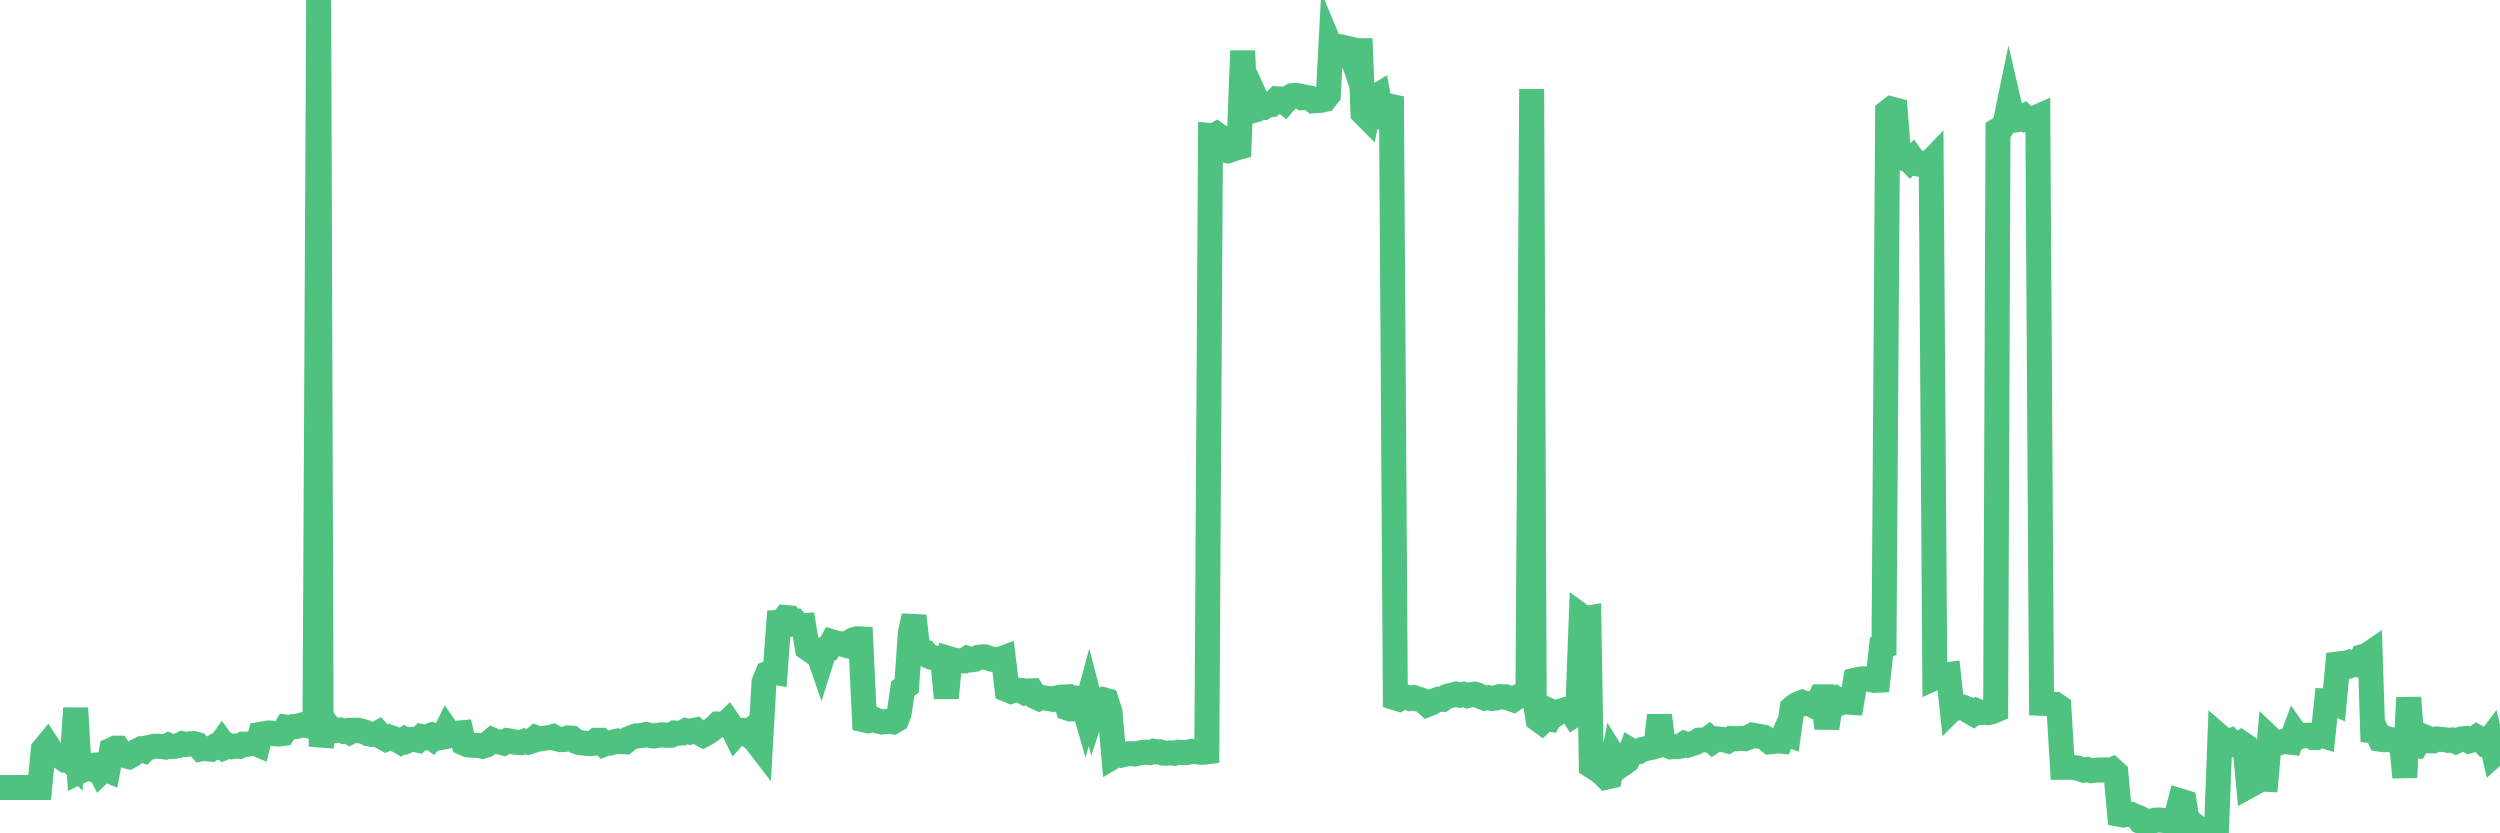 <?xml version="1.0"?><svg width="150px" height="50px" xmlns="http://www.w3.org/2000/svg" xmlns:xlink="http://www.w3.org/1999/xlink"> <polyline fill="none" stroke="#4fc280" stroke-width="1.5px" stroke-linecap="round" stroke-miterlimit="5" points="0.00,47.25 0.22,47.25 0.45,47.25 0.67,47.25 0.89,47.25 1.12,47.25 1.34,47.25 1.56,47.25 1.79,47.25 1.93,47.25 2.16,47.25 2.38,47.25 2.60,44.97 2.83,44.69 3.05,45.03 3.27,45.30 3.50,45.36 3.65,45.41 3.87,45.57 4.09,45.52 4.32,45.75 4.54,42.49 4.76,46.30 4.99,46.19 5.21,46.05 5.36,46.10 5.58,45.92 5.80,45.90 6.03,46.34 6.25,46.13 6.47,46.22 6.70,44.99 6.92,44.89 7.07,44.89 7.29,45.22 7.52,45.34 7.74,45.40 7.96,45.28 8.19,45.07 8.41,44.96 8.63,45.03 8.78,44.88 9.00,44.84 9.23,44.78 9.45,44.77 9.67,44.79 9.90,44.82 10.12,44.71 10.34,44.79 10.49,44.78 10.72,44.73 10.94,44.62 11.16,44.67 11.39,44.63 11.61,44.61 11.83,44.67 12.06,44.93 12.20,44.90 12.43,44.93 12.65,44.95 12.87,44.80 13.10,44.84 13.32,44.53 13.54,44.83 13.77,44.74 13.92,44.80 14.14,44.76 14.36,44.78 14.59,44.65 14.81,44.66 15.03,44.61 15.26,44.59 15.48,44.68 15.63,44.06 15.85,44.02 16.07,43.98 16.30,43.99 16.52,44.03 16.74,44.04 16.97,44.01 17.19,43.63 17.41,43.66 17.56,43.60 17.79,43.59 18.01,43.53 18.23,43.47 18.46,43.54 18.68,43.58 18.90,43.56 19.12,0.00 19.27,44.80 19.50,43.31 19.72,43.60 19.94,43.75 20.17,43.83 20.39,43.80 20.61,43.88 20.84,43.84 20.99,43.93 21.21,43.82 21.43,43.81 21.66,43.86 21.88,43.92 22.10,44.03 22.32,44.07 22.55,44.05 22.70,43.97 22.92,44.22 23.14,44.34 23.37,44.23 23.59,44.31 23.81,44.39 24.04,44.52 24.26,44.37 24.41,44.46 24.63,44.36 24.85,44.36 25.08,44.41 25.30,44.20 25.52,44.25 25.75,44.16 25.97,44.32 26.12,44.18 26.34,44.27 26.57,44.23 26.79,43.79 27.01,44.11 27.24,44.13 27.46,43.99 27.68,43.97 27.83,44.59 28.05,44.69 28.28,44.71 28.50,44.72 28.72,44.73 28.95,44.78 29.17,44.71 29.39,44.53 29.54,44.40 29.77,44.50 29.99,44.52 30.21,44.58 30.44,44.44 30.66,44.47 30.88,44.53 31.11,44.55 31.25,44.56 31.48,44.47 31.70,44.53 31.92,44.46 32.15,44.26 32.37,44.34 32.59,44.31 32.82,44.27 33.04,44.25 33.19,44.20 33.41,44.32 33.64,44.38 33.86,44.37 34.08,44.28 34.31,44.29 34.53,44.47 34.75,44.55 34.90,44.57 35.12,44.60 35.35,44.62 35.57,44.60 35.79,44.42 36.02,44.42 36.24,44.65 36.46,44.56 36.61,44.58 36.84,44.51 37.06,44.46 37.28,44.50 37.51,44.51 37.73,44.32 37.95,44.23 38.18,44.15 38.32,44.15 38.55,44.12 38.77,44.07 38.99,44.13 39.22,44.16 39.44,44.13 39.66,44.09 39.89,44.10 40.04,44.12 40.26,44.11 40.48,43.98 40.71,43.99 40.93,43.98 41.15,43.85 41.38,43.92 41.60,43.83 41.75,43.80 41.97,43.98 42.19,44.10 42.42,43.98 42.64,43.83 42.86,43.66 43.09,43.44 43.31,43.44 43.46,43.49 43.68,43.28 43.91,43.62 44.13,44.06 44.35,43.81 44.58,43.82 44.80,44.00 45.02,43.82 45.17,43.71 45.39,44.52 45.62,44.82 45.84,40.94 46.06,40.40 46.29,40.30 46.51,40.34 46.73,37.34 46.88,37.33 47.11,37.05 47.33,37.07 47.55,37.41 47.78,37.34 48.00,37.57 48.22,37.55 48.44,38.89 48.67,39.05 48.82,38.97 49.04,39.04 49.26,39.68 49.49,38.95 49.71,38.92 49.93,38.51 50.16,38.58 50.38,38.62 50.53,38.65 50.75,38.71 50.97,38.53 51.20,38.39 51.42,38.33 51.64,38.34 51.87,43.20 52.09,43.25 52.24,43.21 52.46,43.16 52.69,43.27 52.91,43.32 53.13,43.30 53.36,43.27 53.58,43.31 53.80,43.18 53.95,42.79 54.17,41.31 54.40,41.15 54.62,37.98 54.84,36.96 55.07,39.00 55.29,39.10 55.51,39.14 55.66,39.34 55.89,39.44 56.11,39.48 56.33,39.57 56.56,39.58 56.78,41.88 57.00,39.54 57.23,39.61 57.37,39.63 57.60,39.65 57.82,39.65 58.04,39.51 58.27,39.59 58.49,39.56 58.71,39.44 58.94,39.41 59.09,39.41 59.31,39.49 59.53,39.56 59.76,39.57 59.98,39.56 60.20,39.48 60.43,41.38 60.65,41.47 60.80,41.41 61.02,41.40 61.24,41.42 61.47,41.55 61.69,41.46 61.91,41.45 62.14,41.81 62.36,41.91 62.51,41.85 62.73,41.88 62.96,41.92 63.18,41.96 63.40,41.88 63.63,41.83 63.85,41.82 64.07,42.49 64.22,42.54 64.44,42.53 64.67,41.90 64.89,41.93 65.11,42.69 65.34,41.84 65.56,42.69 65.78,42.02 66.01,42.02 66.16,41.97 66.38,42.03 66.60,42.71 66.83,45.38 67.05,45.25 67.27,45.31 67.50,45.26 67.72,45.22 67.87,45.22 68.09,45.24 68.31,45.19 68.54,45.15 68.76,45.13 68.98,45.16 69.21,45.08 69.43,45.12 69.58,45.11 69.80,45.19 70.03,45.19 70.25,45.17 70.47,45.20 70.70,45.13 70.92,45.15 71.14,45.16 71.29,45.13 71.51,45.08 71.74,45.09 71.96,45.13 72.18,45.14 72.41,45.11 72.63,8.13 72.85,8.15 73.00,8.06 73.23,8.22 73.45,9.01 73.67,9.05 73.90,8.98 74.12,8.89 74.34,8.83 74.56,3.05 74.71,6.70 74.94,6.70 75.16,6.64 75.38,5.93 75.61,6.42 75.83,6.44 76.05,6.30 76.28,6.28 76.43,6.16 76.65,5.93 76.87,5.94 77.09,6.12 77.32,5.86 77.54,5.74 77.76,5.72 77.99,5.76 78.14,5.86 78.36,5.84 78.58,5.88 78.81,6.05 79.03,6.03 79.25,6.02 79.48,5.97 79.70,5.69 79.85,2.85 80.07,3.38 80.29,3.40 80.52,3.26 80.74,2.88 80.96,2.93 81.19,3.60 81.41,3.04 81.63,3.04 81.78,6.78 82.01,7.01 82.23,5.83 82.45,5.86 82.68,5.72 82.90,6.95 83.12,6.90 83.35,6.36 83.49,6.39 83.72,41.87 83.94,41.94 84.16,41.81 84.39,41.83 84.61,41.91 84.83,41.86 85.06,41.94 85.21,41.98 85.43,42.07 85.65,42.27 85.88,42.18 86.10,42.03 86.32,41.95 86.55,41.96 86.77,41.81 86.92,41.75 87.14,41.71 87.36,41.65 87.59,41.71 87.81,41.66 88.03,41.74 88.26,41.68 88.48,41.65 88.63,41.69 88.85,41.80 89.08,41.89 89.30,41.86 89.52,41.91 89.75,41.88 89.97,41.80 90.19,41.82 90.34,41.81 90.56,41.90 90.79,41.98 91.01,41.83 91.23,41.73 91.46,41.68 91.68,41.54 91.90,5.34 92.05,41.70 92.28,43.16 92.50,43.32 92.72,43.10 92.95,43.14 93.17,42.73 93.39,42.83 93.62,42.67 93.76,42.63 93.99,42.56 94.21,42.55 94.43,42.91 94.66,42.76 94.88,36.96 95.10,37.12 95.33,37.08 95.48,45.95 95.70,46.09 95.92,46.24 96.15,46.41 96.37,46.63 96.59,46.58 96.82,45.38 97.04,45.73 97.26,45.91 97.41,45.81 97.63,45.65 97.86,45.03 98.08,45.16 98.30,45.11 98.53,44.97 98.75,44.92 98.97,44.85 99.12,44.84 99.35,44.77 99.57,42.93 99.79,44.65 100.02,44.72 100.24,44.81 100.46,44.79 100.68,44.80 100.83,44.77 101.06,44.62 101.28,44.70 101.50,44.63 101.73,44.55 101.95,44.41 102.17,44.40 102.40,44.39 102.55,44.28 102.77,44.48 102.99,44.33 103.21,44.35 103.44,44.39 103.66,44.45 103.88,44.31 104.11,44.32 104.26,44.32 104.48,44.30 104.70,44.32 104.93,44.23 105.15,44.11 105.37,44.15 105.60,44.19 105.82,44.23 105.97,44.33 106.19,44.51 106.41,44.49 106.64,44.45 106.86,44.47 107.08,43.97 107.31,44.06 107.53,42.49 107.68,42.36 107.90,42.23 108.13,42.14 108.35,42.22 108.57,42.21 108.80,42.33 109.02,42.24 109.24,41.81 109.39,41.81 109.61,43.69 109.84,42.16 110.06,42.22 110.28,42.00 110.51,42.15 110.73,42.07 110.95,42.13 111.10,42.14 111.33,40.81 111.55,40.76 111.77,40.73 112.00,40.73 112.22,40.78 112.44,40.82 112.67,40.81 112.89,38.81 113.04,38.76 113.26,6.71 113.48,6.54 113.71,6.60 113.93,9.43 114.15,9.49 114.38,9.45 114.60,9.67 114.75,9.52 114.97,9.82 115.20,9.86 115.42,9.81 115.64,9.91 115.87,9.67 116.09,40.67 116.31,40.57 116.46,40.58 116.68,40.50 116.91,40.47 117.13,42.53 117.35,42.31 117.58,42.47 117.80,42.44 118.02,42.52 118.17,42.69 118.40,42.82 118.62,42.66 118.84,42.75 119.07,42.73 119.29,42.76 119.51,42.71 119.74,42.61 119.88,7.79 120.11,7.65 120.33,7.30 120.55,6.23 120.78,7.22 121.00,7.19 121.22,7.14 121.45,7.00 121.60,7.15 121.82,7.11 122.04,7.10 122.27,7.00 122.49,42.20 122.71,42.21 122.94,42.24 123.16,42.25 123.31,42.26 123.53,42.41 123.75,46.04 123.98,46.04 124.20,46.00 124.42,46.06 124.65,46.08 124.87,46.16 125.02,46.21 125.24,46.17 125.47,46.24 125.69,46.22 125.91,46.20 126.14,46.20 126.36,46.19 126.58,46.23 126.73,46.17 126.95,46.37 127.18,48.86 127.40,48.90 127.62,48.86 127.85,48.86 128.07,48.96 128.29,49.05 128.44,49.29 128.67,49.40 128.89,49.26 129.11,49.29 129.33,49.21 129.56,49.20 129.78,49.22 130.00,49.25 130.23,49.24 130.38,49.24 130.60,48.91 130.82,48.06 131.05,48.13 131.27,49.52 131.49,49.65 131.72,49.56 131.94,49.74 132.09,49.77 132.31,49.85 132.53,49.93 132.76,49.79 132.98,50.00 133.20,44.21 133.43,44.41 133.65,44.50 133.80,44.45 134.02,44.69 134.25,44.72 134.47,44.58 134.69,44.73 134.92,47.16 135.14,47.04 135.36,46.92 135.51,46.77 135.73,46.75 135.96,46.76 136.18,44.28 136.40,44.49 136.63,44.60 136.85,44.54 137.07,44.47 137.22,44.50 137.45,44.53 137.67,43.93 137.89,44.24 138.12,44.17 138.34,44.12 138.56,44.11 138.79,44.25 138.93,44.25 139.16,44.06 139.38,44.13 139.60,42.06 139.83,42.07 140.05,42.17 140.27,39.84 140.50,39.81 140.65,39.83 140.87,39.76 141.09,39.92 141.32,39.85 141.54,39.90 141.76,39.40 141.99,39.34 142.21,39.19 142.36,43.84 142.58,43.86 142.80,44.35 143.03,44.38 143.25,44.32 143.47,44.40 143.70,44.39 143.92,44.37 144.07,44.31 144.29,46.64 144.52,41.86 144.74,44.73 144.96,44.75 145.19,44.36 145.41,44.19 145.63,44.28 145.86,44.45 146.00,44.45 146.23,44.34 146.45,44.36 146.67,44.38 146.90,44.42 147.12,44.40 147.34,44.49 147.57,44.38 147.72,44.33 147.94,44.31 148.16,44.45 148.39,44.38 148.61,44.22 148.83,44.34 149.06,44.59 149.28,44.53 149.43,44.33 149.65,45.26 149.87,45.06 150.00,45.15 "/></svg>